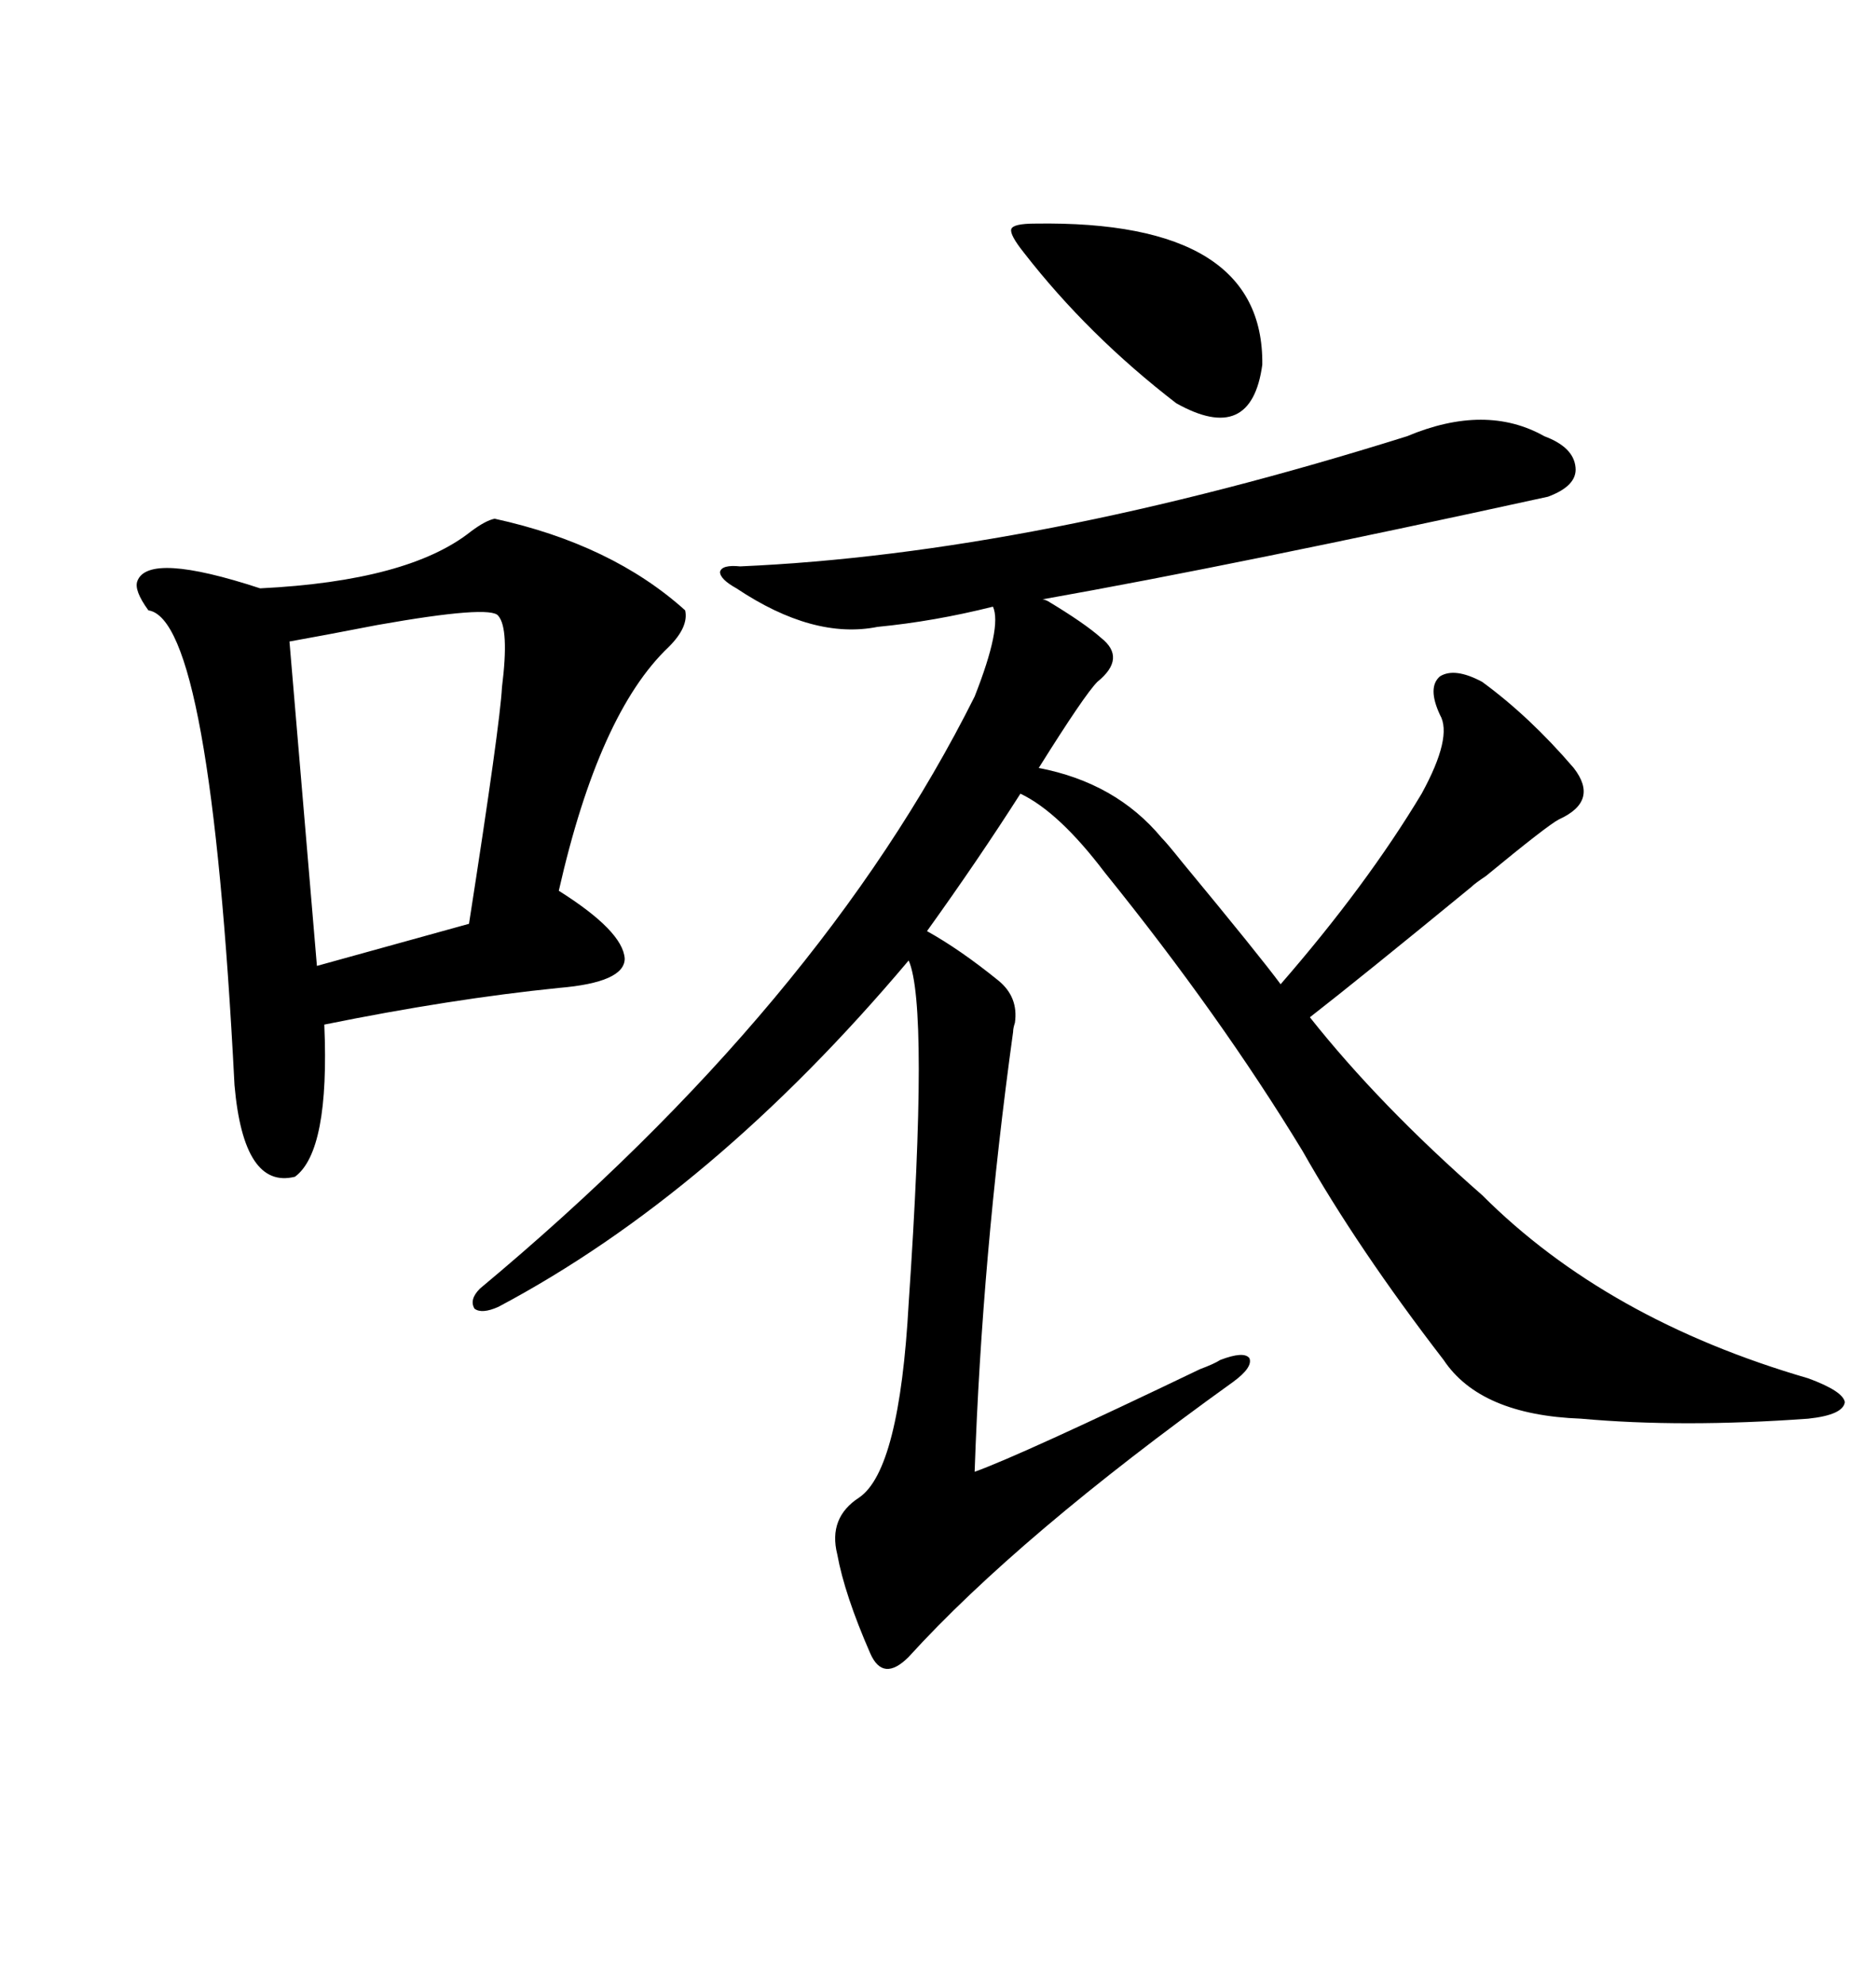 <svg xmlns="http://www.w3.org/2000/svg" xmlns:xlink="http://www.w3.org/1999/xlink" width="300" height="317.285"><path d="M246.97 69.73L246.97 69.73Q251.66 71.48 251.95 74.71L251.95 74.71Q252.25 77.64 247.56 79.39L247.56 79.39Q198.05 90.23 166.70 95.80L166.70 95.80Q166.99 95.80 167.58 96.09L167.58 96.09Q173.44 99.61 176.07 101.95L176.07 101.95Q180.18 105.18 175.49 108.98L175.49 108.98Q173.44 111.04 166.11 122.75L166.11 122.75Q178.42 125.10 185.74 133.89L185.74 133.89Q186.62 134.77 188.96 137.70L188.96 137.70Q201.56 152.93 204.79 157.32L204.79 157.32Q218.55 141.50 227.34 126.86L227.34 126.86Q232.32 117.77 230.27 114.26L230.27 114.26Q228.22 109.86 230.27 108.11L230.27 108.11Q232.62 106.64 237.01 108.98L237.01 108.98Q244.63 114.55 251.66 122.75L251.66 122.75Q255.76 128.03 249.32 130.96L249.32 130.96Q247.56 131.84 237.60 140.04L237.60 140.04Q235.84 141.21 235.25 141.80L235.25 141.80Q217.38 156.45 209.47 162.60L209.47 162.60Q220.61 176.66 237.01 191.02L237.01 191.02Q256.93 210.94 289.16 220.31L289.16 220.31Q294.73 222.36 295.02 224.12L295.02 224.12Q294.73 226.17 289.16 226.76L289.16 226.76Q268.95 228.22 252.83 226.76L252.83 226.76Q236.72 226.17 230.86 217.38L230.86 217.38Q217.09 199.51 208.30 183.98L208.30 183.98Q195.12 162.30 176.66 139.45L176.66 139.45Q169.34 129.79 163.18 126.86L163.18 126.86Q156.45 137.40 148.24 148.83L148.24 148.83Q153.52 151.76 159.67 156.74L159.67 156.74Q162.89 159.38 162.30 163.48L162.30 163.48Q162.01 164.36 162.01 164.94L162.01 164.94Q157.03 200.98 155.86 235.25L155.86 235.25Q163.18 232.62 191.89 218.85L191.89 218.85Q194.24 217.97 195.12 217.38L195.12 217.38Q198.93 215.92 199.80 217.09L199.80 217.09Q200.39 218.55 197.17 220.90L197.17 220.90Q162.89 245.51 145.31 264.84L145.31 264.84Q141.21 268.95 139.16 264.26L139.16 264.26Q135.06 254.88 133.89 248.44L133.89 248.44Q132.42 242.58 137.40 239.36L137.40 239.36Q143.85 234.96 145.31 208.30L145.31 208.30Q148.54 160.84 145.31 153.52L145.31 153.52Q113.96 190.72 79.69 208.89L79.69 208.89Q77.05 210.06 75.88 209.18L75.88 209.18Q75 207.71 76.76 205.96L76.76 205.96Q131.25 160.55 155.86 111.33L155.86 111.33Q160.25 100.20 158.79 96.97L158.79 96.97Q149.41 99.32 140.33 100.20L140.33 100.20Q130.08 102.25 117.77 94.04L117.77 94.04Q115.14 92.58 115.14 91.41L115.14 91.41Q115.43 90.23 118.36 90.53L118.36 90.53Q165.23 88.48 225 69.73L225 69.73Q237.60 64.45 246.97 69.73ZM79.10 82.91L79.10 82.91Q97.85 87.01 109.57 97.56L109.57 97.56Q110.16 100.20 106.93 103.42L106.93 103.42Q95.80 113.96 89.36 142.38L89.36 142.38Q99.61 148.83 99.90 153.22L99.90 153.22Q99.90 157.03 89.36 157.91L89.36 157.91Q72.07 159.67 51.86 163.77L51.86 163.77Q52.73 183.98 47.17 188.09L47.17 188.09Q38.96 190.14 37.50 173.44L37.50 173.44Q33.69 99.02 23.73 97.56L23.73 97.56Q21.39 94.34 21.97 92.87L21.97 92.87Q23.73 88.18 41.60 94.04L41.60 94.04Q65.33 92.87 75.29 84.96L75.29 84.96Q77.64 83.20 79.10 82.91ZM79.69 98.44L79.69 98.44Q78.52 96.68 60.35 99.90L60.35 99.90Q51.27 101.66 46.29 102.54L46.29 102.54L50.68 154.39L75 147.66Q79.98 115.72 80.27 109.86L80.27 109.86Q81.45 100.49 79.69 98.44ZM163.77 40.43L163.77 40.43Q161.43 37.50 161.72 36.62L161.72 36.62Q162.01 35.74 165.53 35.74L165.53 35.74Q202.15 35.16 201.86 58.30L201.86 58.30Q200.10 71.19 188.09 64.45L188.09 64.45Q174.02 53.61 163.77 40.43Z"/></svg>
